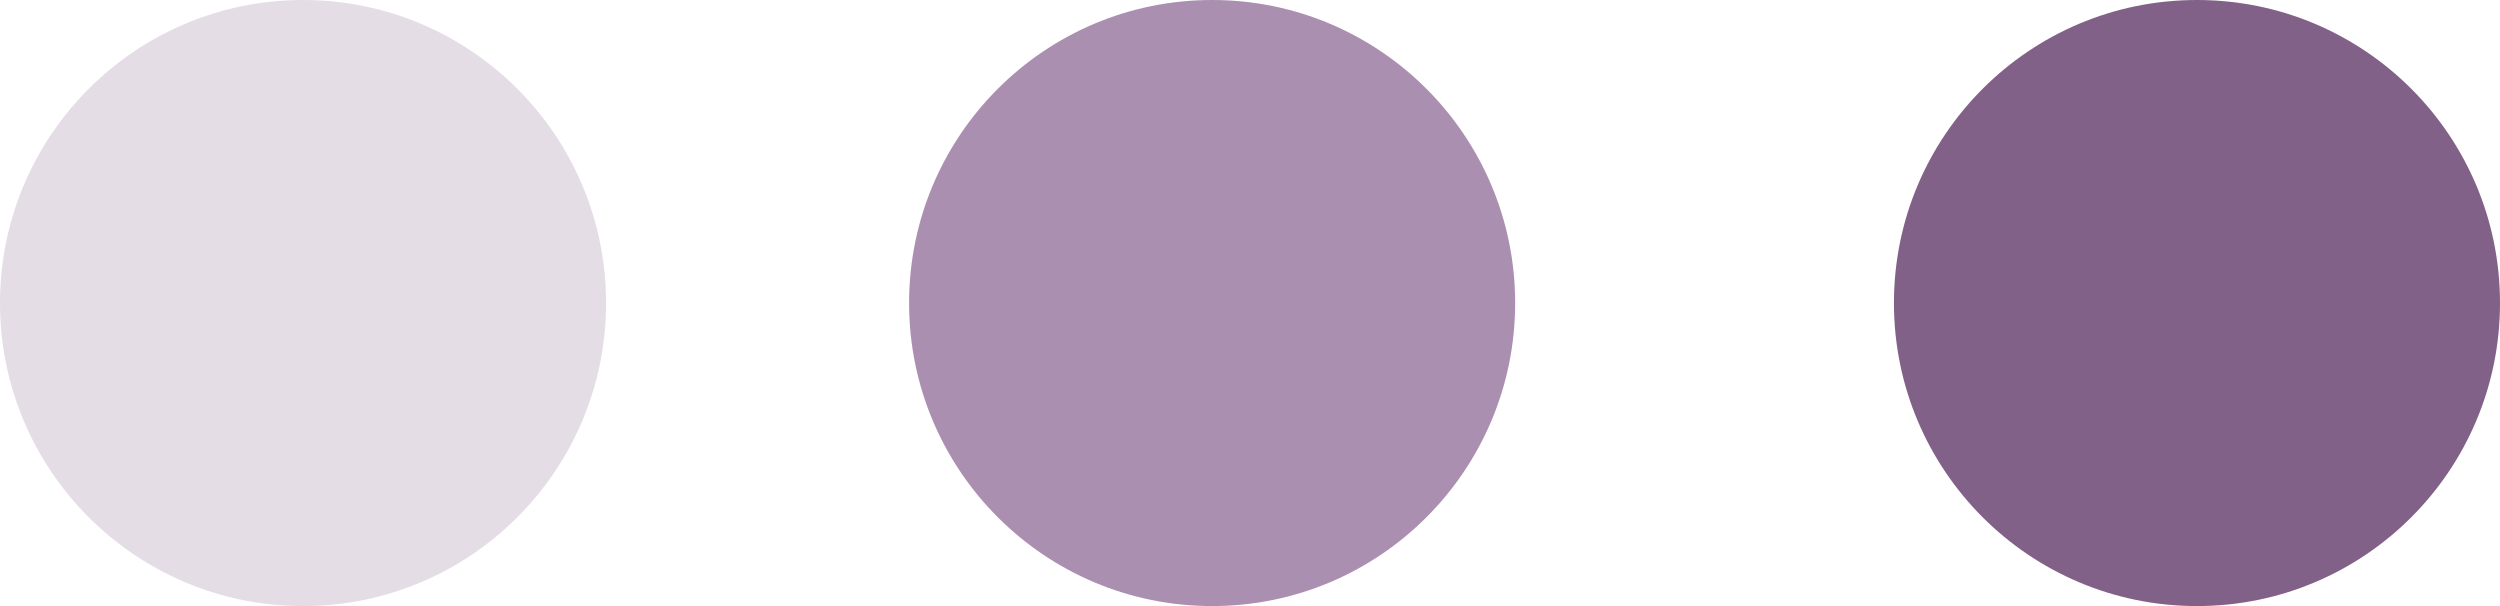 <?xml version="1.0" encoding="UTF-8"?> <svg xmlns="http://www.w3.org/2000/svg" width="33" height="8" viewBox="0 0 33 8" fill="none"> <circle cx="4" cy="4" r="4" fill="#E4DDE6"></circle> <circle cx="16" cy="4" r="4" fill="#AB8FB0"></circle> <circle cx="29" cy="4" r="4" fill="#826188"></circle> </svg> 